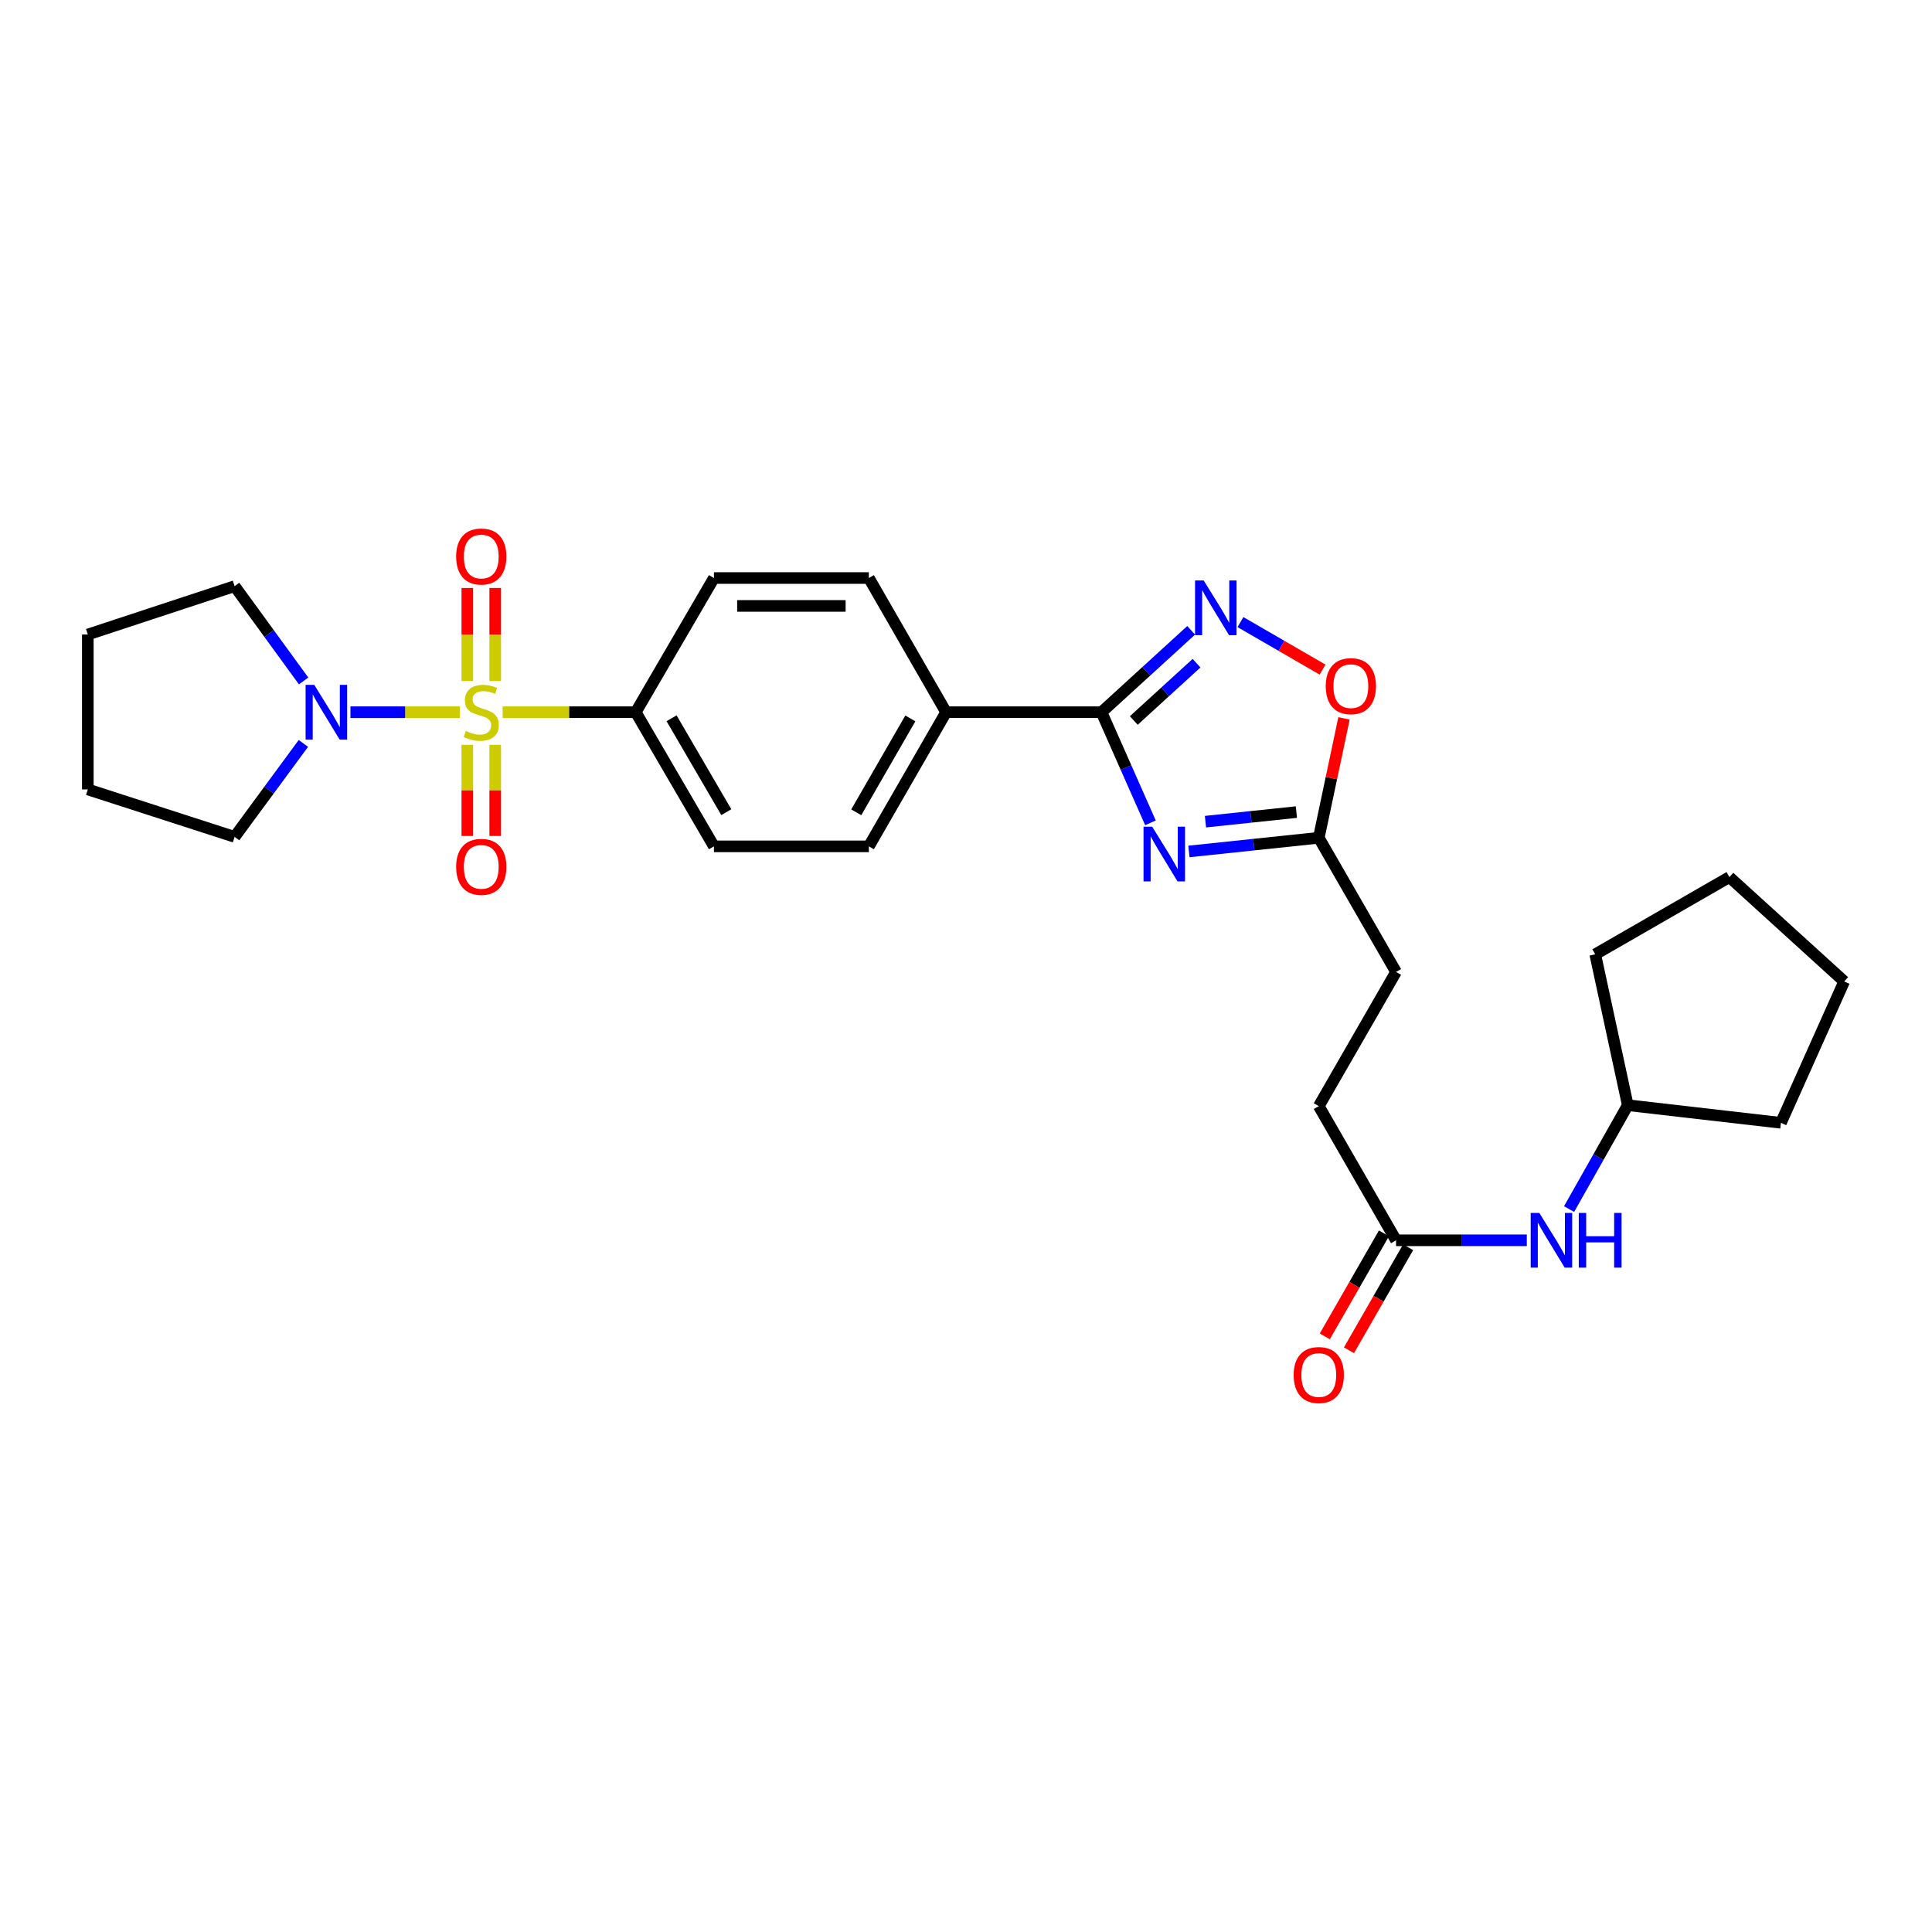 <?xml version='1.0' encoding='iso-8859-1'?>
<svg version='1.1' baseProfile='full'
              xmlns='http://www.w3.org/2000/svg'
                      xmlns:rdkit='http://www.rdkit.org/xml'
                      xmlns:xlink='http://www.w3.org/1999/xlink'
                  xml:space='preserve'
width='1000px' height='1000px' viewBox='0 0 1000 1000'>
<!-- END OF HEADER -->
<rect style='opacity:1.0;fill:#FFFFFF;stroke:none' width='1000' height='1000' x='0' y='0'> </rect>
<path class='bond-3' d='M 238.018,368.631 L 209.704,368.631' style='fill:none;fill-rule:evenodd;stroke:#CCCC00;stroke-width:6px;stroke-linecap:butt;stroke-linejoin:miter;stroke-opacity:1' />
<path class='bond-3' d='M 209.704,368.631 L 181.389,368.631' style='fill:none;fill-rule:evenodd;stroke:#0000FF;stroke-width:6px;stroke-linecap:butt;stroke-linejoin:miter;stroke-opacity:1' />
<path class='bond-6' d='M 260.181,368.631 L 294.62,368.631' style='fill:none;fill-rule:evenodd;stroke:#CCCC00;stroke-width:6px;stroke-linecap:butt;stroke-linejoin:miter;stroke-opacity:1' />
<path class='bond-6' d='M 294.62,368.631 L 329.058,368.631' style='fill:none;fill-rule:evenodd;stroke:#000000;stroke-width:6px;stroke-linecap:butt;stroke-linejoin:miter;stroke-opacity:1' />
<path class='bond-7' d='M 241.882,385.511 L 241.882,409.104' style='fill:none;fill-rule:evenodd;stroke:#CCCC00;stroke-width:6px;stroke-linecap:butt;stroke-linejoin:miter;stroke-opacity:1' />
<path class='bond-7' d='M 241.882,409.104 L 241.882,432.698' style='fill:none;fill-rule:evenodd;stroke:#FF0000;stroke-width:6px;stroke-linecap:butt;stroke-linejoin:miter;stroke-opacity:1' />
<path class='bond-7' d='M 256.322,385.511 L 256.322,409.104' style='fill:none;fill-rule:evenodd;stroke:#CCCC00;stroke-width:6px;stroke-linecap:butt;stroke-linejoin:miter;stroke-opacity:1' />
<path class='bond-7' d='M 256.322,409.104 L 256.322,432.698' style='fill:none;fill-rule:evenodd;stroke:#FF0000;stroke-width:6px;stroke-linecap:butt;stroke-linejoin:miter;stroke-opacity:1' />
<path class='bond-8' d='M 256.322,352.495 L 256.322,328.419' style='fill:none;fill-rule:evenodd;stroke:#CCCC00;stroke-width:6px;stroke-linecap:butt;stroke-linejoin:miter;stroke-opacity:1' />
<path class='bond-8' d='M 256.322,328.419 L 256.322,304.343' style='fill:none;fill-rule:evenodd;stroke:#FF0000;stroke-width:6px;stroke-linecap:butt;stroke-linejoin:miter;stroke-opacity:1' />
<path class='bond-8' d='M 241.882,352.495 L 241.882,328.419' style='fill:none;fill-rule:evenodd;stroke:#CCCC00;stroke-width:6px;stroke-linecap:butt;stroke-linejoin:miter;stroke-opacity:1' />
<path class='bond-8' d='M 241.882,328.419 L 241.882,304.343' style='fill:none;fill-rule:evenodd;stroke:#FF0000;stroke-width:6px;stroke-linecap:butt;stroke-linejoin:miter;stroke-opacity:1' />
<path class='bond-0' d='M 595.474,425.89 L 582.81,397.261' style='fill:none;fill-rule:evenodd;stroke:#0000FF;stroke-width:6px;stroke-linecap:butt;stroke-linejoin:miter;stroke-opacity:1' />
<path class='bond-0' d='M 582.81,397.261 L 570.145,368.631' style='fill:none;fill-rule:evenodd;stroke:#000000;stroke-width:6px;stroke-linecap:butt;stroke-linejoin:miter;stroke-opacity:1' />
<path class='bond-4' d='M 615.376,440.714 L 648.987,437.174' style='fill:none;fill-rule:evenodd;stroke:#0000FF;stroke-width:6px;stroke-linecap:butt;stroke-linejoin:miter;stroke-opacity:1' />
<path class='bond-4' d='M 648.987,437.174 L 682.598,433.634' style='fill:none;fill-rule:evenodd;stroke:#000000;stroke-width:6px;stroke-linecap:butt;stroke-linejoin:miter;stroke-opacity:1' />
<path class='bond-4' d='M 623.947,425.292 L 647.475,422.814' style='fill:none;fill-rule:evenodd;stroke:#0000FF;stroke-width:6px;stroke-linecap:butt;stroke-linejoin:miter;stroke-opacity:1' />
<path class='bond-4' d='M 647.475,422.814 L 671.002,420.336' style='fill:none;fill-rule:evenodd;stroke:#000000;stroke-width:6px;stroke-linecap:butt;stroke-linejoin:miter;stroke-opacity:1' />
<path class='bond-1' d='M 570.145,368.631 L 489.7,368.631' style='fill:none;fill-rule:evenodd;stroke:#000000;stroke-width:6px;stroke-linecap:butt;stroke-linejoin:miter;stroke-opacity:1' />
<path class='bond-2' d='M 570.145,368.631 L 593.347,347.44' style='fill:none;fill-rule:evenodd;stroke:#000000;stroke-width:6px;stroke-linecap:butt;stroke-linejoin:miter;stroke-opacity:1' />
<path class='bond-2' d='M 593.347,347.44 L 616.549,326.249' style='fill:none;fill-rule:evenodd;stroke:#0000FF;stroke-width:6px;stroke-linecap:butt;stroke-linejoin:miter;stroke-opacity:1' />
<path class='bond-2' d='M 586.843,372.936 L 603.085,358.102' style='fill:none;fill-rule:evenodd;stroke:#000000;stroke-width:6px;stroke-linecap:butt;stroke-linejoin:miter;stroke-opacity:1' />
<path class='bond-2' d='M 603.085,358.102 L 619.326,343.268' style='fill:none;fill-rule:evenodd;stroke:#0000FF;stroke-width:6px;stroke-linecap:butt;stroke-linejoin:miter;stroke-opacity:1' />
<path class='bond-5' d='M 642.051,321.994 L 663.302,334.291' style='fill:none;fill-rule:evenodd;stroke:#0000FF;stroke-width:6px;stroke-linecap:butt;stroke-linejoin:miter;stroke-opacity:1' />
<path class='bond-5' d='M 663.302,334.291 L 684.553,346.588' style='fill:none;fill-rule:evenodd;stroke:#FF0000;stroke-width:6px;stroke-linecap:butt;stroke-linejoin:miter;stroke-opacity:1' />
<path class='bond-20' d='M 157.028,384.795 L 139.23,408.982' style='fill:none;fill-rule:evenodd;stroke:#0000FF;stroke-width:6px;stroke-linecap:butt;stroke-linejoin:miter;stroke-opacity:1' />
<path class='bond-20' d='M 139.23,408.982 L 121.431,433.169' style='fill:none;fill-rule:evenodd;stroke:#000000;stroke-width:6px;stroke-linecap:butt;stroke-linejoin:miter;stroke-opacity:1' />
<path class='bond-21' d='M 157.145,352.454 L 139.288,327.925' style='fill:none;fill-rule:evenodd;stroke:#0000FF;stroke-width:6px;stroke-linecap:butt;stroke-linejoin:miter;stroke-opacity:1' />
<path class='bond-21' d='M 139.288,327.925 L 121.431,303.396' style='fill:none;fill-rule:evenodd;stroke:#000000;stroke-width:6px;stroke-linecap:butt;stroke-linejoin:miter;stroke-opacity:1' />
<path class='bond-17' d='M 682.598,433.634 L 722.588,503.081' style='fill:none;fill-rule:evenodd;stroke:#000000;stroke-width:6px;stroke-linecap:butt;stroke-linejoin:miter;stroke-opacity:1' />
<path class='bond-30' d='M 682.598,433.634 L 689.129,402.734' style='fill:none;fill-rule:evenodd;stroke:#000000;stroke-width:6px;stroke-linecap:butt;stroke-linejoin:miter;stroke-opacity:1' />
<path class='bond-30' d='M 689.129,402.734 L 695.66,371.834' style='fill:none;fill-rule:evenodd;stroke:#FF0000;stroke-width:6px;stroke-linecap:butt;stroke-linejoin:miter;stroke-opacity:1' />
<path class='bond-13' d='M 329.058,368.631 L 369.529,438.07' style='fill:none;fill-rule:evenodd;stroke:#000000;stroke-width:6px;stroke-linecap:butt;stroke-linejoin:miter;stroke-opacity:1' />
<path class='bond-13' d='M 347.604,371.776 L 375.934,420.383' style='fill:none;fill-rule:evenodd;stroke:#000000;stroke-width:6px;stroke-linecap:butt;stroke-linejoin:miter;stroke-opacity:1' />
<path class='bond-14' d='M 329.058,368.631 L 369.529,299.185' style='fill:none;fill-rule:evenodd;stroke:#000000;stroke-width:6px;stroke-linecap:butt;stroke-linejoin:miter;stroke-opacity:1' />
<path class='bond-9' d='M 489.7,368.631 L 449.718,299.185' style='fill:none;fill-rule:evenodd;stroke:#000000;stroke-width:6px;stroke-linecap:butt;stroke-linejoin:miter;stroke-opacity:1' />
<path class='bond-28' d='M 489.7,368.631 L 449.718,438.07' style='fill:none;fill-rule:evenodd;stroke:#000000;stroke-width:6px;stroke-linecap:butt;stroke-linejoin:miter;stroke-opacity:1' />
<path class='bond-28' d='M 471.189,371.842 L 443.201,420.449' style='fill:none;fill-rule:evenodd;stroke:#000000;stroke-width:6px;stroke-linecap:butt;stroke-linejoin:miter;stroke-opacity:1' />
<path class='bond-10' d='M 722.588,641.975 L 682.598,572.528' style='fill:none;fill-rule:evenodd;stroke:#000000;stroke-width:6px;stroke-linecap:butt;stroke-linejoin:miter;stroke-opacity:1' />
<path class='bond-11' d='M 722.588,641.975 L 756.431,641.975' style='fill:none;fill-rule:evenodd;stroke:#000000;stroke-width:6px;stroke-linecap:butt;stroke-linejoin:miter;stroke-opacity:1' />
<path class='bond-11' d='M 756.431,641.975 L 790.274,641.975' style='fill:none;fill-rule:evenodd;stroke:#0000FF;stroke-width:6px;stroke-linecap:butt;stroke-linejoin:miter;stroke-opacity:1' />
<path class='bond-12' d='M 716.327,638.38 L 701.019,665.044' style='fill:none;fill-rule:evenodd;stroke:#000000;stroke-width:6px;stroke-linecap:butt;stroke-linejoin:miter;stroke-opacity:1' />
<path class='bond-12' d='M 701.019,665.044 L 685.711,691.708' style='fill:none;fill-rule:evenodd;stroke:#FF0000;stroke-width:6px;stroke-linecap:butt;stroke-linejoin:miter;stroke-opacity:1' />
<path class='bond-12' d='M 728.849,645.57 L 713.541,672.233' style='fill:none;fill-rule:evenodd;stroke:#000000;stroke-width:6px;stroke-linecap:butt;stroke-linejoin:miter;stroke-opacity:1' />
<path class='bond-12' d='M 713.541,672.233 L 698.233,698.897' style='fill:none;fill-rule:evenodd;stroke:#FF0000;stroke-width:6px;stroke-linecap:butt;stroke-linejoin:miter;stroke-opacity:1' />
<path class='bond-19' d='M 812.16,625.807 L 827.347,598.927' style='fill:none;fill-rule:evenodd;stroke:#0000FF;stroke-width:6px;stroke-linecap:butt;stroke-linejoin:miter;stroke-opacity:1' />
<path class='bond-19' d='M 827.347,598.927 L 842.534,572.047' style='fill:none;fill-rule:evenodd;stroke:#000000;stroke-width:6px;stroke-linecap:butt;stroke-linejoin:miter;stroke-opacity:1' />
<path class='bond-15' d='M 369.529,438.07 L 449.718,438.07' style='fill:none;fill-rule:evenodd;stroke:#000000;stroke-width:6px;stroke-linecap:butt;stroke-linejoin:miter;stroke-opacity:1' />
<path class='bond-16' d='M 369.529,299.185 L 449.718,299.185' style='fill:none;fill-rule:evenodd;stroke:#000000;stroke-width:6px;stroke-linecap:butt;stroke-linejoin:miter;stroke-opacity:1' />
<path class='bond-16' d='M 381.558,313.624 L 437.69,313.624' style='fill:none;fill-rule:evenodd;stroke:#000000;stroke-width:6px;stroke-linecap:butt;stroke-linejoin:miter;stroke-opacity:1' />
<path class='bond-18' d='M 722.588,503.081 L 682.598,572.528' style='fill:none;fill-rule:evenodd;stroke:#000000;stroke-width:6px;stroke-linecap:butt;stroke-linejoin:miter;stroke-opacity:1' />
<path class='bond-22' d='M 842.534,572.047 L 921.807,581.168' style='fill:none;fill-rule:evenodd;stroke:#000000;stroke-width:6px;stroke-linecap:butt;stroke-linejoin:miter;stroke-opacity:1' />
<path class='bond-23' d='M 842.534,572.047 L 825.695,493.96' style='fill:none;fill-rule:evenodd;stroke:#000000;stroke-width:6px;stroke-linecap:butt;stroke-linejoin:miter;stroke-opacity:1' />
<path class='bond-24' d='M 121.431,433.169 L 45.455,408.605' style='fill:none;fill-rule:evenodd;stroke:#000000;stroke-width:6px;stroke-linecap:butt;stroke-linejoin:miter;stroke-opacity:1' />
<path class='bond-25' d='M 121.431,303.396 L 45.455,328.425' style='fill:none;fill-rule:evenodd;stroke:#000000;stroke-width:6px;stroke-linecap:butt;stroke-linejoin:miter;stroke-opacity:1' />
<path class='bond-26' d='M 921.807,581.168 L 954.545,507.999' style='fill:none;fill-rule:evenodd;stroke:#000000;stroke-width:6px;stroke-linecap:butt;stroke-linejoin:miter;stroke-opacity:1' />
<path class='bond-27' d='M 825.695,493.96 L 895.142,453.978' style='fill:none;fill-rule:evenodd;stroke:#000000;stroke-width:6px;stroke-linecap:butt;stroke-linejoin:miter;stroke-opacity:1' />
<path class='bond-29' d='M 45.455,408.605 L 45.455,328.425' style='fill:none;fill-rule:evenodd;stroke:#000000;stroke-width:6px;stroke-linecap:butt;stroke-linejoin:miter;stroke-opacity:1' />
<path class='bond-31' d='M 954.545,507.999 L 895.142,453.978' style='fill:none;fill-rule:evenodd;stroke:#000000;stroke-width:6px;stroke-linecap:butt;stroke-linejoin:miter;stroke-opacity:1' />
<path  class='atom-0' d='M 241.102 378.351
Q 241.422 378.471, 242.742 379.031
Q 244.062 379.591, 245.502 379.951
Q 246.982 380.271, 248.422 380.271
Q 251.102 380.271, 252.662 378.991
Q 254.222 377.671, 254.222 375.391
Q 254.222 373.831, 253.422 372.871
Q 252.662 371.911, 251.462 371.391
Q 250.262 370.871, 248.262 370.271
Q 245.742 369.511, 244.222 368.791
Q 242.742 368.071, 241.662 366.551
Q 240.622 365.031, 240.622 362.471
Q 240.622 358.911, 243.022 356.711
Q 245.462 354.511, 250.262 354.511
Q 253.542 354.511, 257.262 356.071
L 256.342 359.151
Q 252.942 357.751, 250.382 357.751
Q 247.622 357.751, 246.102 358.911
Q 244.582 360.031, 244.622 361.991
Q 244.622 363.511, 245.382 364.431
Q 246.182 365.351, 247.302 365.871
Q 248.462 366.391, 250.382 366.991
Q 252.942 367.791, 254.462 368.591
Q 255.982 369.391, 257.062 371.031
Q 258.182 372.631, 258.182 375.391
Q 258.182 379.311, 255.542 381.431
Q 252.942 383.511, 248.582 383.511
Q 246.062 383.511, 244.142 382.951
Q 242.262 382.431, 240.022 381.511
L 241.102 378.351
' fill='#CCCC00'/>
<path  class='atom-1' d='M 596.366 427.897
L 605.646 442.897
Q 606.566 444.377, 608.046 447.057
Q 609.526 449.737, 609.606 449.897
L 609.606 427.897
L 613.366 427.897
L 613.366 456.217
L 609.486 456.217
L 599.526 439.817
Q 598.366 437.897, 597.126 435.697
Q 595.926 433.497, 595.566 432.817
L 595.566 456.217
L 591.886 456.217
L 591.886 427.897
L 596.366 427.897
' fill='#0000FF'/>
<path  class='atom-3' d='M 623.031 300.451
L 632.311 315.451
Q 633.231 316.931, 634.711 319.611
Q 636.191 322.291, 636.271 322.451
L 636.271 300.451
L 640.031 300.451
L 640.031 328.771
L 636.151 328.771
L 626.191 312.371
Q 625.031 310.451, 623.791 308.251
Q 622.591 306.051, 622.231 305.371
L 622.231 328.771
L 618.551 328.771
L 618.551 300.451
L 623.031 300.451
' fill='#0000FF'/>
<path  class='atom-4' d='M 162.662 354.471
L 171.942 369.471
Q 172.862 370.951, 174.342 373.631
Q 175.822 376.311, 175.902 376.471
L 175.902 354.471
L 179.662 354.471
L 179.662 382.791
L 175.782 382.791
L 165.822 366.391
Q 164.662 364.471, 163.422 362.271
Q 162.222 360.071, 161.862 359.391
L 161.862 382.791
L 158.182 382.791
L 158.182 354.471
L 162.662 354.471
' fill='#0000FF'/>
<path  class='atom-6' d='M 686.204 355.146
Q 686.204 348.346, 689.564 344.546
Q 692.924 340.746, 699.204 340.746
Q 705.484 340.746, 708.844 344.546
Q 712.204 348.346, 712.204 355.146
Q 712.204 362.026, 708.804 365.946
Q 705.404 369.826, 699.204 369.826
Q 692.964 369.826, 689.564 365.946
Q 686.204 362.066, 686.204 355.146
M 699.204 366.626
Q 703.524 366.626, 705.844 363.746
Q 708.204 360.826, 708.204 355.146
Q 708.204 349.586, 705.844 346.786
Q 703.524 343.946, 699.204 343.946
Q 694.884 343.946, 692.524 346.746
Q 690.204 349.546, 690.204 355.146
Q 690.204 360.866, 692.524 363.746
Q 694.884 366.626, 699.204 366.626
' fill='#FF0000'/>
<path  class='atom-8' d='M 236.102 448.675
Q 236.102 441.875, 239.462 438.075
Q 242.822 434.275, 249.102 434.275
Q 255.382 434.275, 258.742 438.075
Q 262.102 441.875, 262.102 448.675
Q 262.102 455.555, 258.702 459.475
Q 255.302 463.355, 249.102 463.355
Q 242.862 463.355, 239.462 459.475
Q 236.102 455.595, 236.102 448.675
M 249.102 460.155
Q 253.422 460.155, 255.742 457.275
Q 258.102 454.355, 258.102 448.675
Q 258.102 443.115, 255.742 440.315
Q 253.422 437.475, 249.102 437.475
Q 244.782 437.475, 242.422 440.275
Q 240.102 443.075, 240.102 448.675
Q 240.102 454.395, 242.422 457.275
Q 244.782 460.155, 249.102 460.155
' fill='#FF0000'/>
<path  class='atom-9' d='M 236.102 288.05
Q 236.102 281.25, 239.462 277.45
Q 242.822 273.65, 249.102 273.65
Q 255.382 273.65, 258.742 277.45
Q 262.102 281.25, 262.102 288.05
Q 262.102 294.93, 258.702 298.85
Q 255.302 302.73, 249.102 302.73
Q 242.862 302.73, 239.462 298.85
Q 236.102 294.97, 236.102 288.05
M 249.102 299.53
Q 253.422 299.53, 255.742 296.65
Q 258.102 293.73, 258.102 288.05
Q 258.102 282.49, 255.742 279.69
Q 253.422 276.85, 249.102 276.85
Q 244.782 276.85, 242.422 279.65
Q 240.102 282.45, 240.102 288.05
Q 240.102 293.77, 242.422 296.65
Q 244.782 299.53, 249.102 299.53
' fill='#FF0000'/>
<path  class='atom-12' d='M 796.765 627.815
L 806.045 642.815
Q 806.965 644.295, 808.445 646.975
Q 809.925 649.655, 810.005 649.815
L 810.005 627.815
L 813.765 627.815
L 813.765 656.135
L 809.885 656.135
L 799.925 639.735
Q 798.765 637.815, 797.525 635.615
Q 796.325 633.415, 795.965 632.735
L 795.965 656.135
L 792.285 656.135
L 792.285 627.815
L 796.765 627.815
' fill='#0000FF'/>
<path  class='atom-12' d='M 817.165 627.815
L 821.005 627.815
L 821.005 639.855
L 835.485 639.855
L 835.485 627.815
L 839.325 627.815
L 839.325 656.135
L 835.485 656.135
L 835.485 643.055
L 821.005 643.055
L 821.005 656.135
L 817.165 656.135
L 817.165 627.815
' fill='#0000FF'/>
<path  class='atom-13' d='M 669.598 711.71
Q 669.598 704.91, 672.958 701.11
Q 676.318 697.31, 682.598 697.31
Q 688.878 697.31, 692.238 701.11
Q 695.598 704.91, 695.598 711.71
Q 695.598 718.59, 692.198 722.51
Q 688.798 726.39, 682.598 726.39
Q 676.358 726.39, 672.958 722.51
Q 669.598 718.63, 669.598 711.71
M 682.598 723.19
Q 686.918 723.19, 689.238 720.31
Q 691.598 717.39, 691.598 711.71
Q 691.598 706.15, 689.238 703.35
Q 686.918 700.51, 682.598 700.51
Q 678.278 700.51, 675.918 703.31
Q 673.598 706.11, 673.598 711.71
Q 673.598 717.43, 675.918 720.31
Q 678.278 723.19, 682.598 723.19
' fill='#FF0000'/>
</svg>

